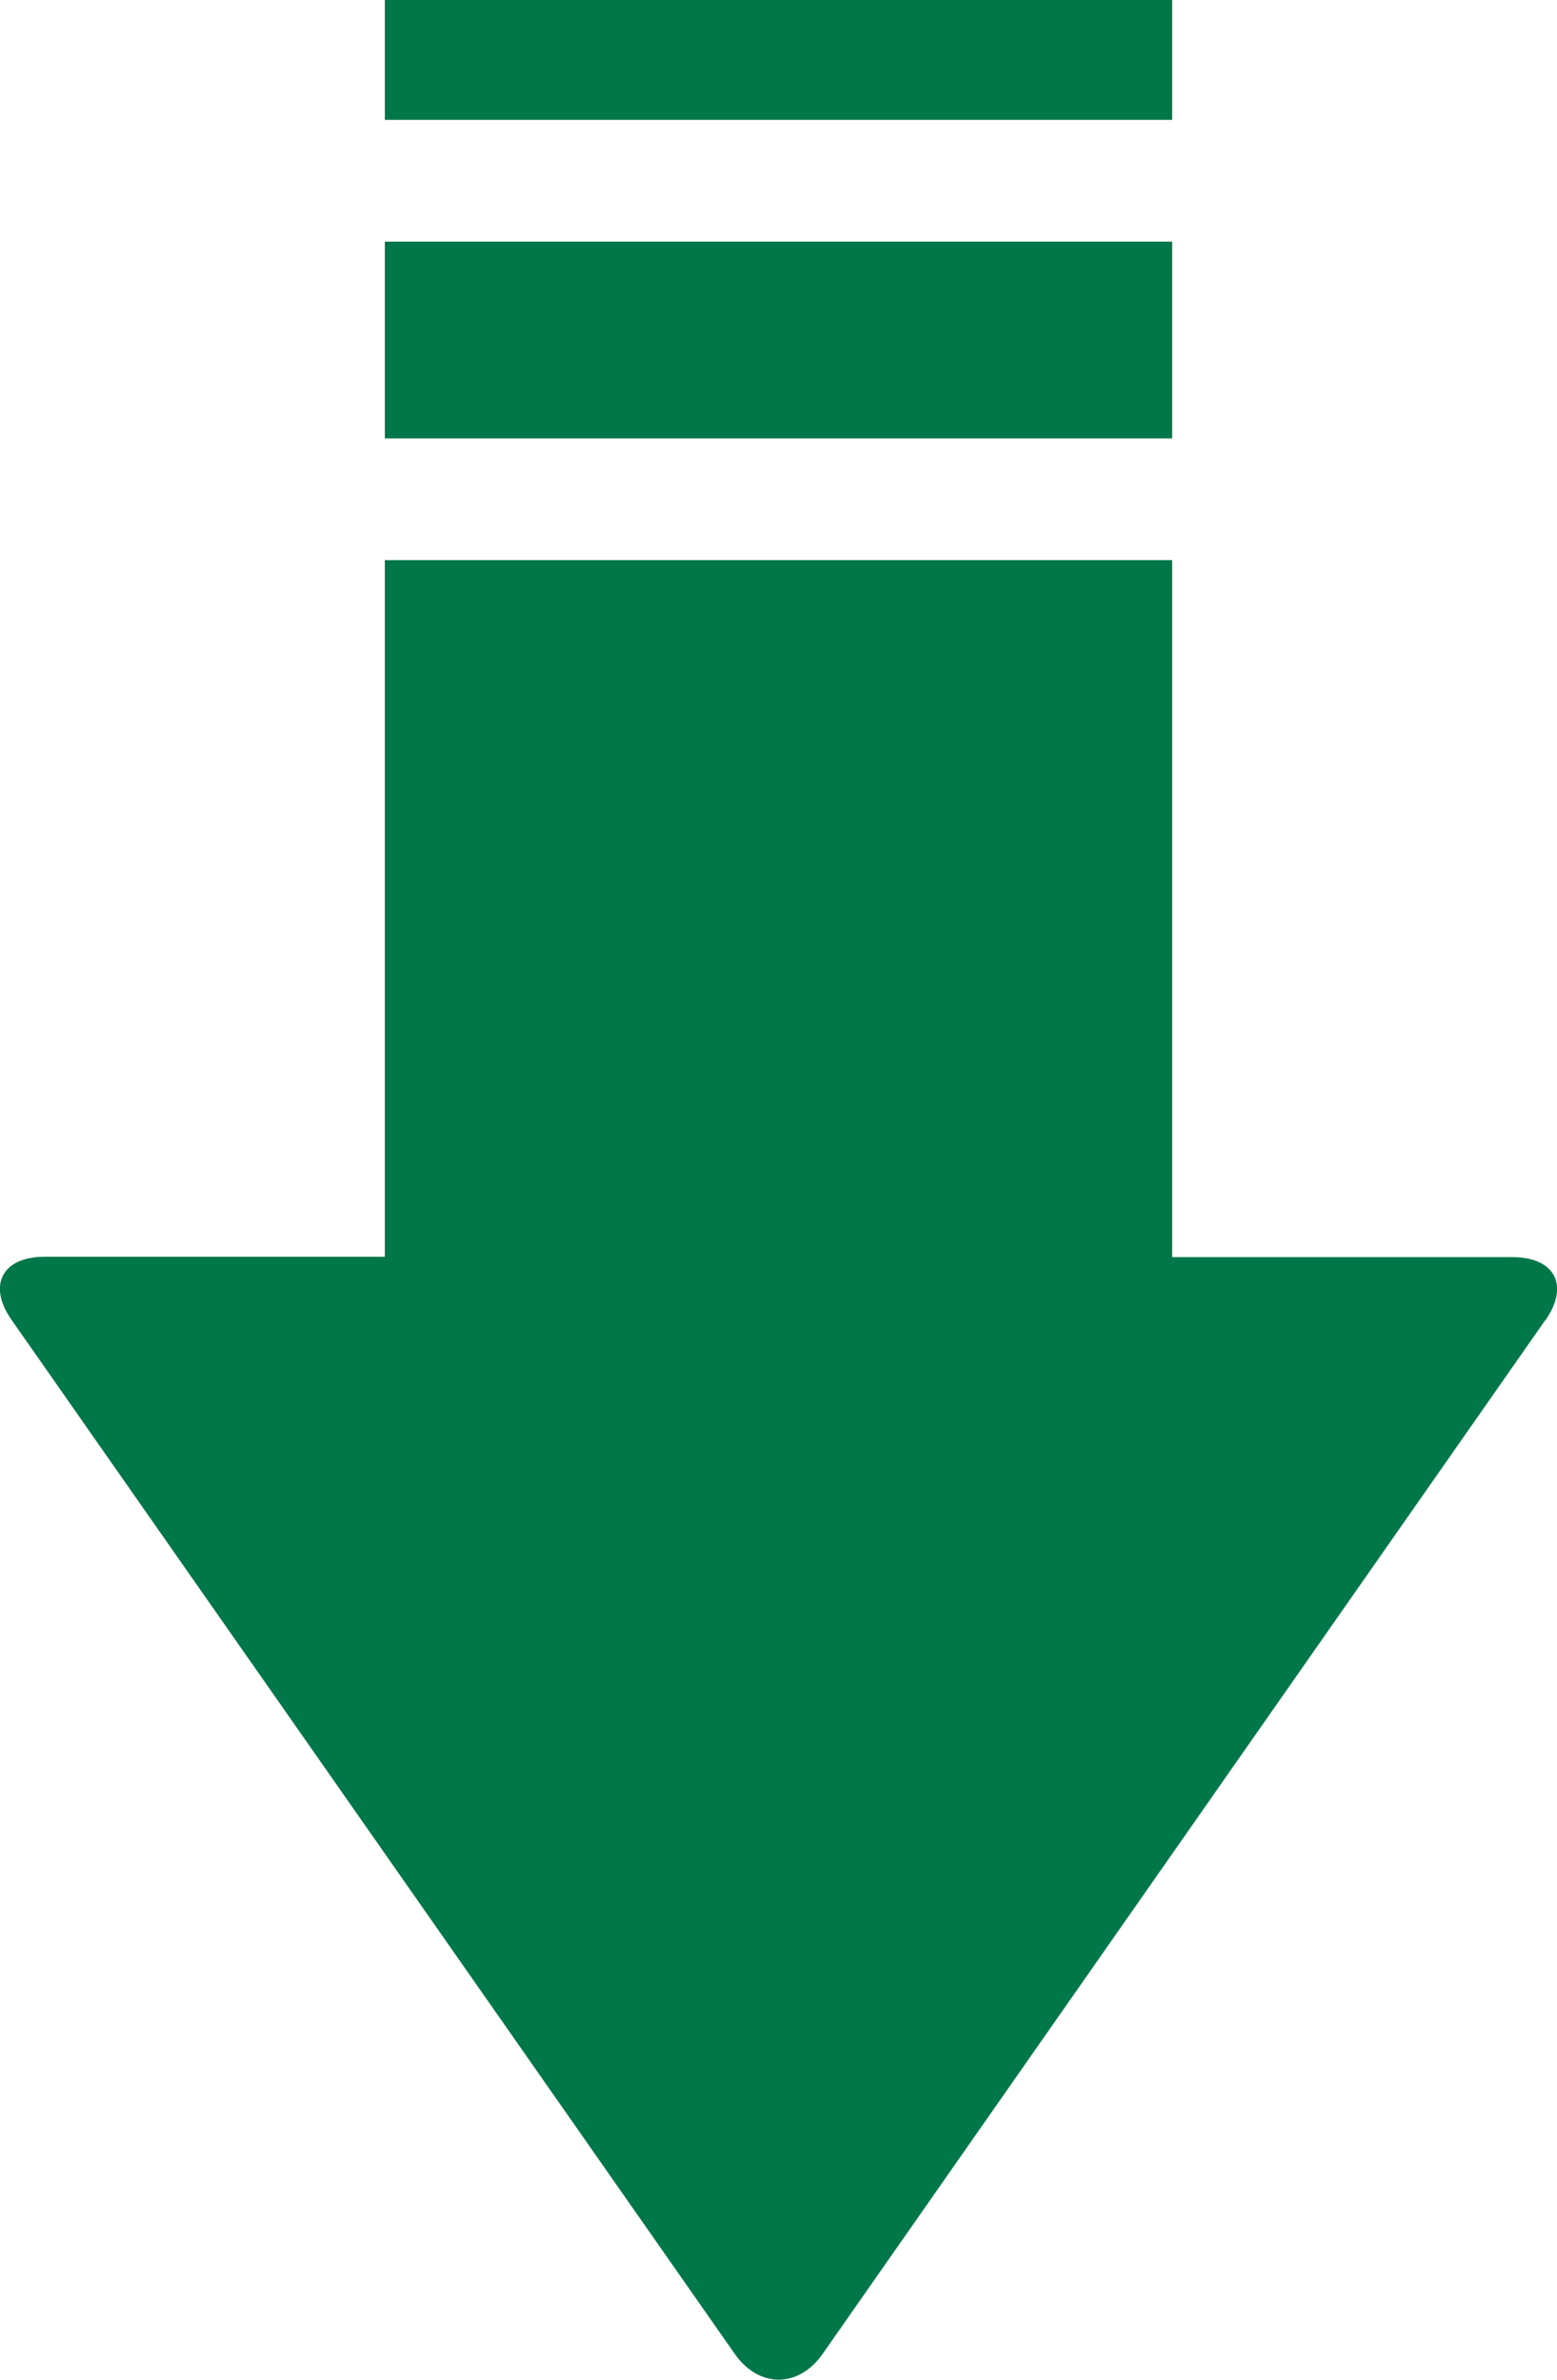 <?xml version="1.0" encoding="UTF-8"?>
<svg xmlns="http://www.w3.org/2000/svg" viewBox="0 0 41.31 63.13">
  <defs>
    <style>
      .cls-1 {
        fill: #007749;
      }
    </style>
  </defs>
  <g id="_イヤー_1" data-name="レイヤー 1"/>
  <g id="_イヤー_2" data-name="レイヤー 2">
    <g id="_イヤー_1-2" data-name="レイヤー 1">
      <g>
        <path class="cls-1" d="M41,35.02l-19.17,27.42c-.64,.92-1.7,.92-2.34,0L.31,35.02c-.65-.92-.25-1.68,.87-1.68H10.21V14.86H31.1v18.49h9.03c1.12,0,1.52,.75,.87,1.68Z"/>
        <rect class="cls-1" x="10.21" y="6.41" width="20.89" height="5.22"/>
        <rect class="cls-1" x="10.21" width="20.89" height="3.18"/>
      </g>
    </g>
  </g>
</svg>